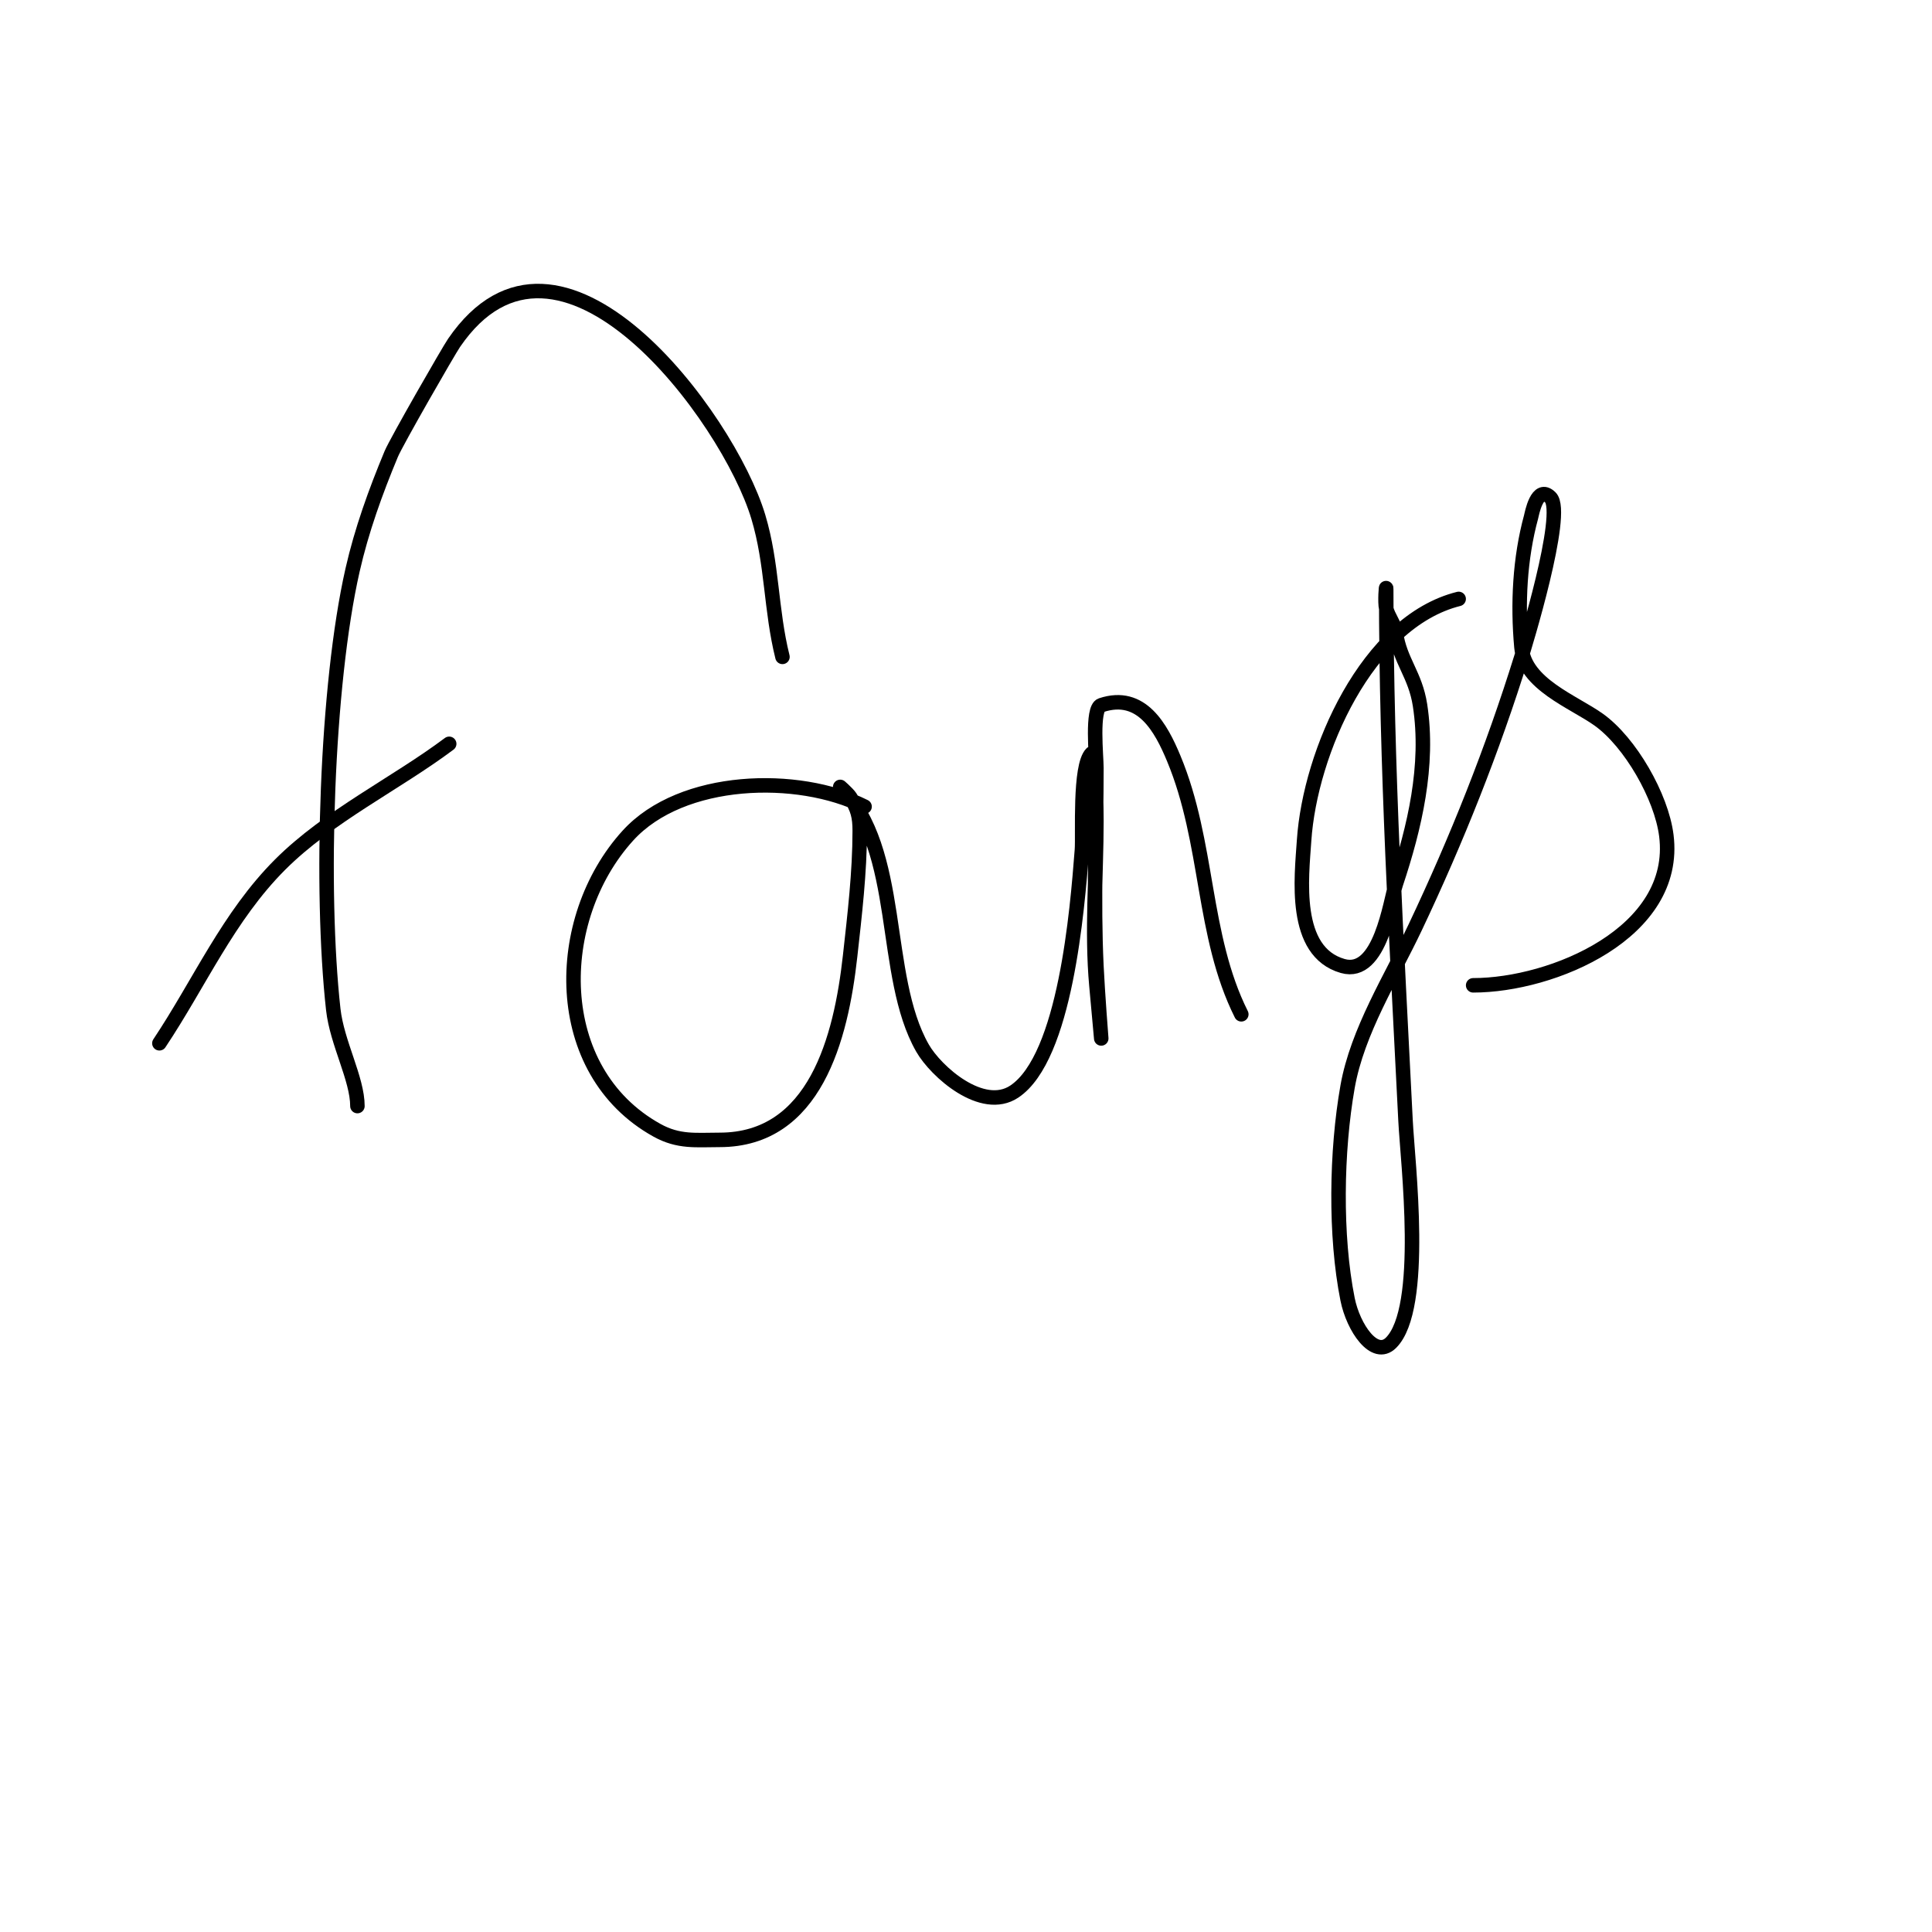 <svg viewBox='0 0 400 400' version='1.1' xmlns='http://www.w3.org/2000/svg' xmlns:xlink='http://www.w3.org/1999/xlink'><g fill='none' stroke='#000000' stroke-width='3' stroke-linecap='round' stroke-linejoin='round'><path d='M162,136c-2.44,-9.76 -2.058,-19.193 -5,-29c-6.206,-20.686 -41.196,-67.867 -63,-36c-1.151,1.682 -11.956,20.494 -13,23c-3.243,7.784 -6.131,15.777 -8,24c-5.44,23.936 -6.735,66.381 -4,91c0.77,6.93 5,14.366 5,20'/><path d='M33,216c8.337,-12.505 14.26,-26.26 25,-37c10.028,-10.028 24.042,-16.781 35,-25'/><path d='M179,167c-13.735,-6.868 -37.84,-6.276 -49,6c-15.705,17.276 -16.12,48.711 6,61c4.517,2.51 8.107,2 13,2c19.723,0 25.112,-21.008 27,-38c0.95,-8.546 2,-17.374 2,-26c0,-2.84 -0.404,-4.606 -2,-7c-0.523,-0.784 -2.667,-2.667 -2,-2c13.043,13.043 8.397,38.944 17,54c2.772,4.851 12.384,13.411 19,9c10.593,-7.062 13.051,-37.663 14,-50c0.242,-3.151 -0.591,-17.409 2,-20c0.919,-0.919 1,13.044 1,14c0,11.153 -1.01,22.894 0,34c0.611,6.725 1,11 1,11c0,0 -0.725,-9.232 -1,-15c-0.647,-13.594 0,-27.381 0,-41c0,-2.382 -1.03,-12.323 1,-13c8.381,-2.794 12.404,4.769 15,11c7.307,17.536 5.824,36.648 14,53'/><path d='M302,124c-18.999,4.75 -30.787,31.809 -32,50c-0.511,7.66 -2.417,23.024 8,26c7.826,2.236 9.815,-13.444 11,-17c3.884,-11.653 6.92,-24.519 5,-37c-0.973,-6.327 -4.164,-9.147 -5,-15c-0.254,-1.777 -1.565,-3.259 -2,-5c-0.323,-1.294 0,-5.333 0,-4c0,36.534 2.179,73.574 4,110c0.434,8.67 4.136,38.864 -3,46c-3.393,3.393 -7.821,-3.107 -9,-9c-2.633,-13.164 -2.348,-30.695 0,-44c2.034,-11.524 9.051,-22.552 14,-33c8.607,-18.17 16.047,-36.817 22,-56c0.511,-1.648 9.21,-29.79 6,-33c-2.764,-2.764 -3.859,3.482 -4,4c-2.344,8.595 -2.815,18.031 -2,27c0.695,7.64 10.776,11.269 16,15c6.506,4.647 12.988,15.904 14,24c2.515,20.12 -23.566,31 -40,31'/></g>
</svg>